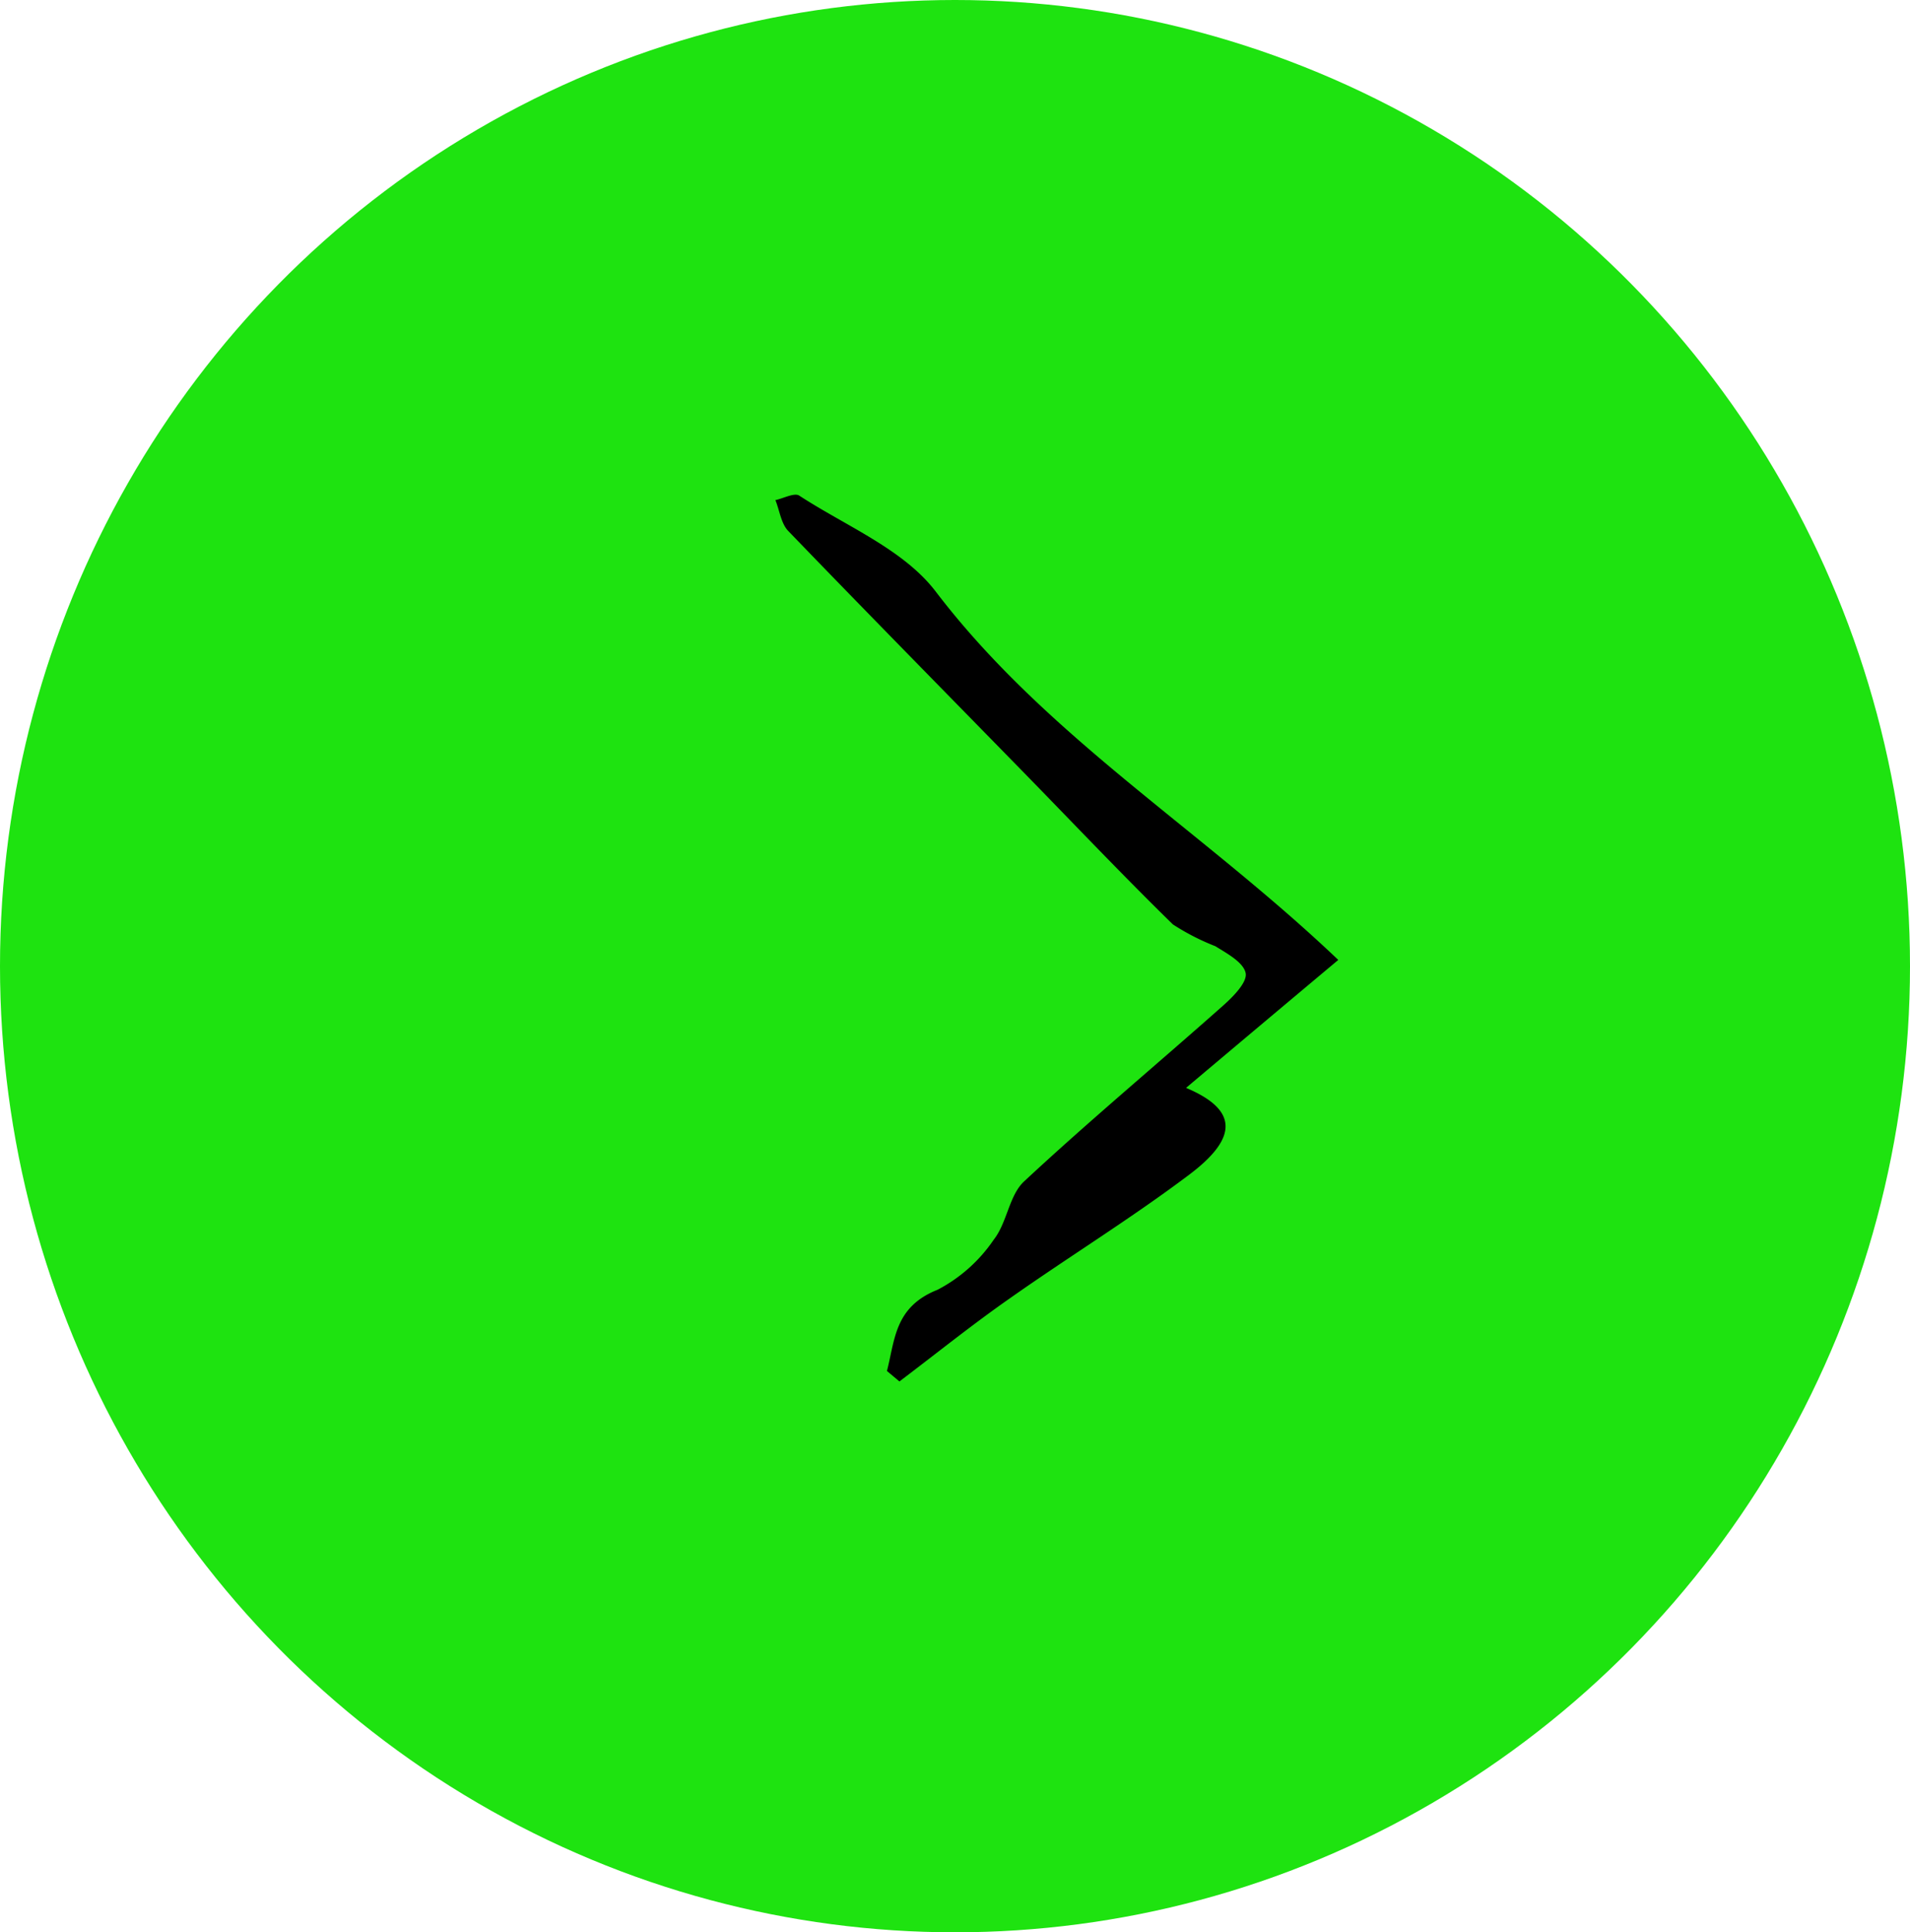 <svg xmlns="http://www.w3.org/2000/svg" width="85" height="86" viewBox="0 0 85 86"><g transform="translate(-0.183 0.426)"><ellipse cx="42.5" cy="43" rx="42.5" ry="43" transform="translate(85.183 85.574) rotate(180)" fill="#1ee310"/><path d="M9.773,0C8.82,1.8,7.921,3.631,6.9,5.4c-1.613,2.815-3.406,5.532-4.931,8.4-1.29,2.429-.723,3.528,1.764,3.435C2.429,20.05,1.168,22.757,0,25.259c7.965,2.678,15.969,3.513,23.172,7.291,2.091,1.095,4.848.948,7.305,1.3.254.034.582-.41.875-.63-.362-.337-.665-.831-1.09-1-4.676-1.8-9.372-3.552-14.063-5.321-2.951-1.114-5.883-2.272-8.859-3.318A10.443,10.443,0,0,0,5.219,23.5c-.611-.073-1.441-.122-1.73-.513-.244-.327.054-1.173.288-1.715,1.568-3.626,3.249-7.2,4.73-10.858.342-.845-.093-1.984.127-2.917A6.85,6.85,0,0,1,9.959,4.417c1.417-1.5.772-2.82.513-4.227L9.763,0Z" transform="translate(49.065 65.189) rotate(-155)"/></g></svg>